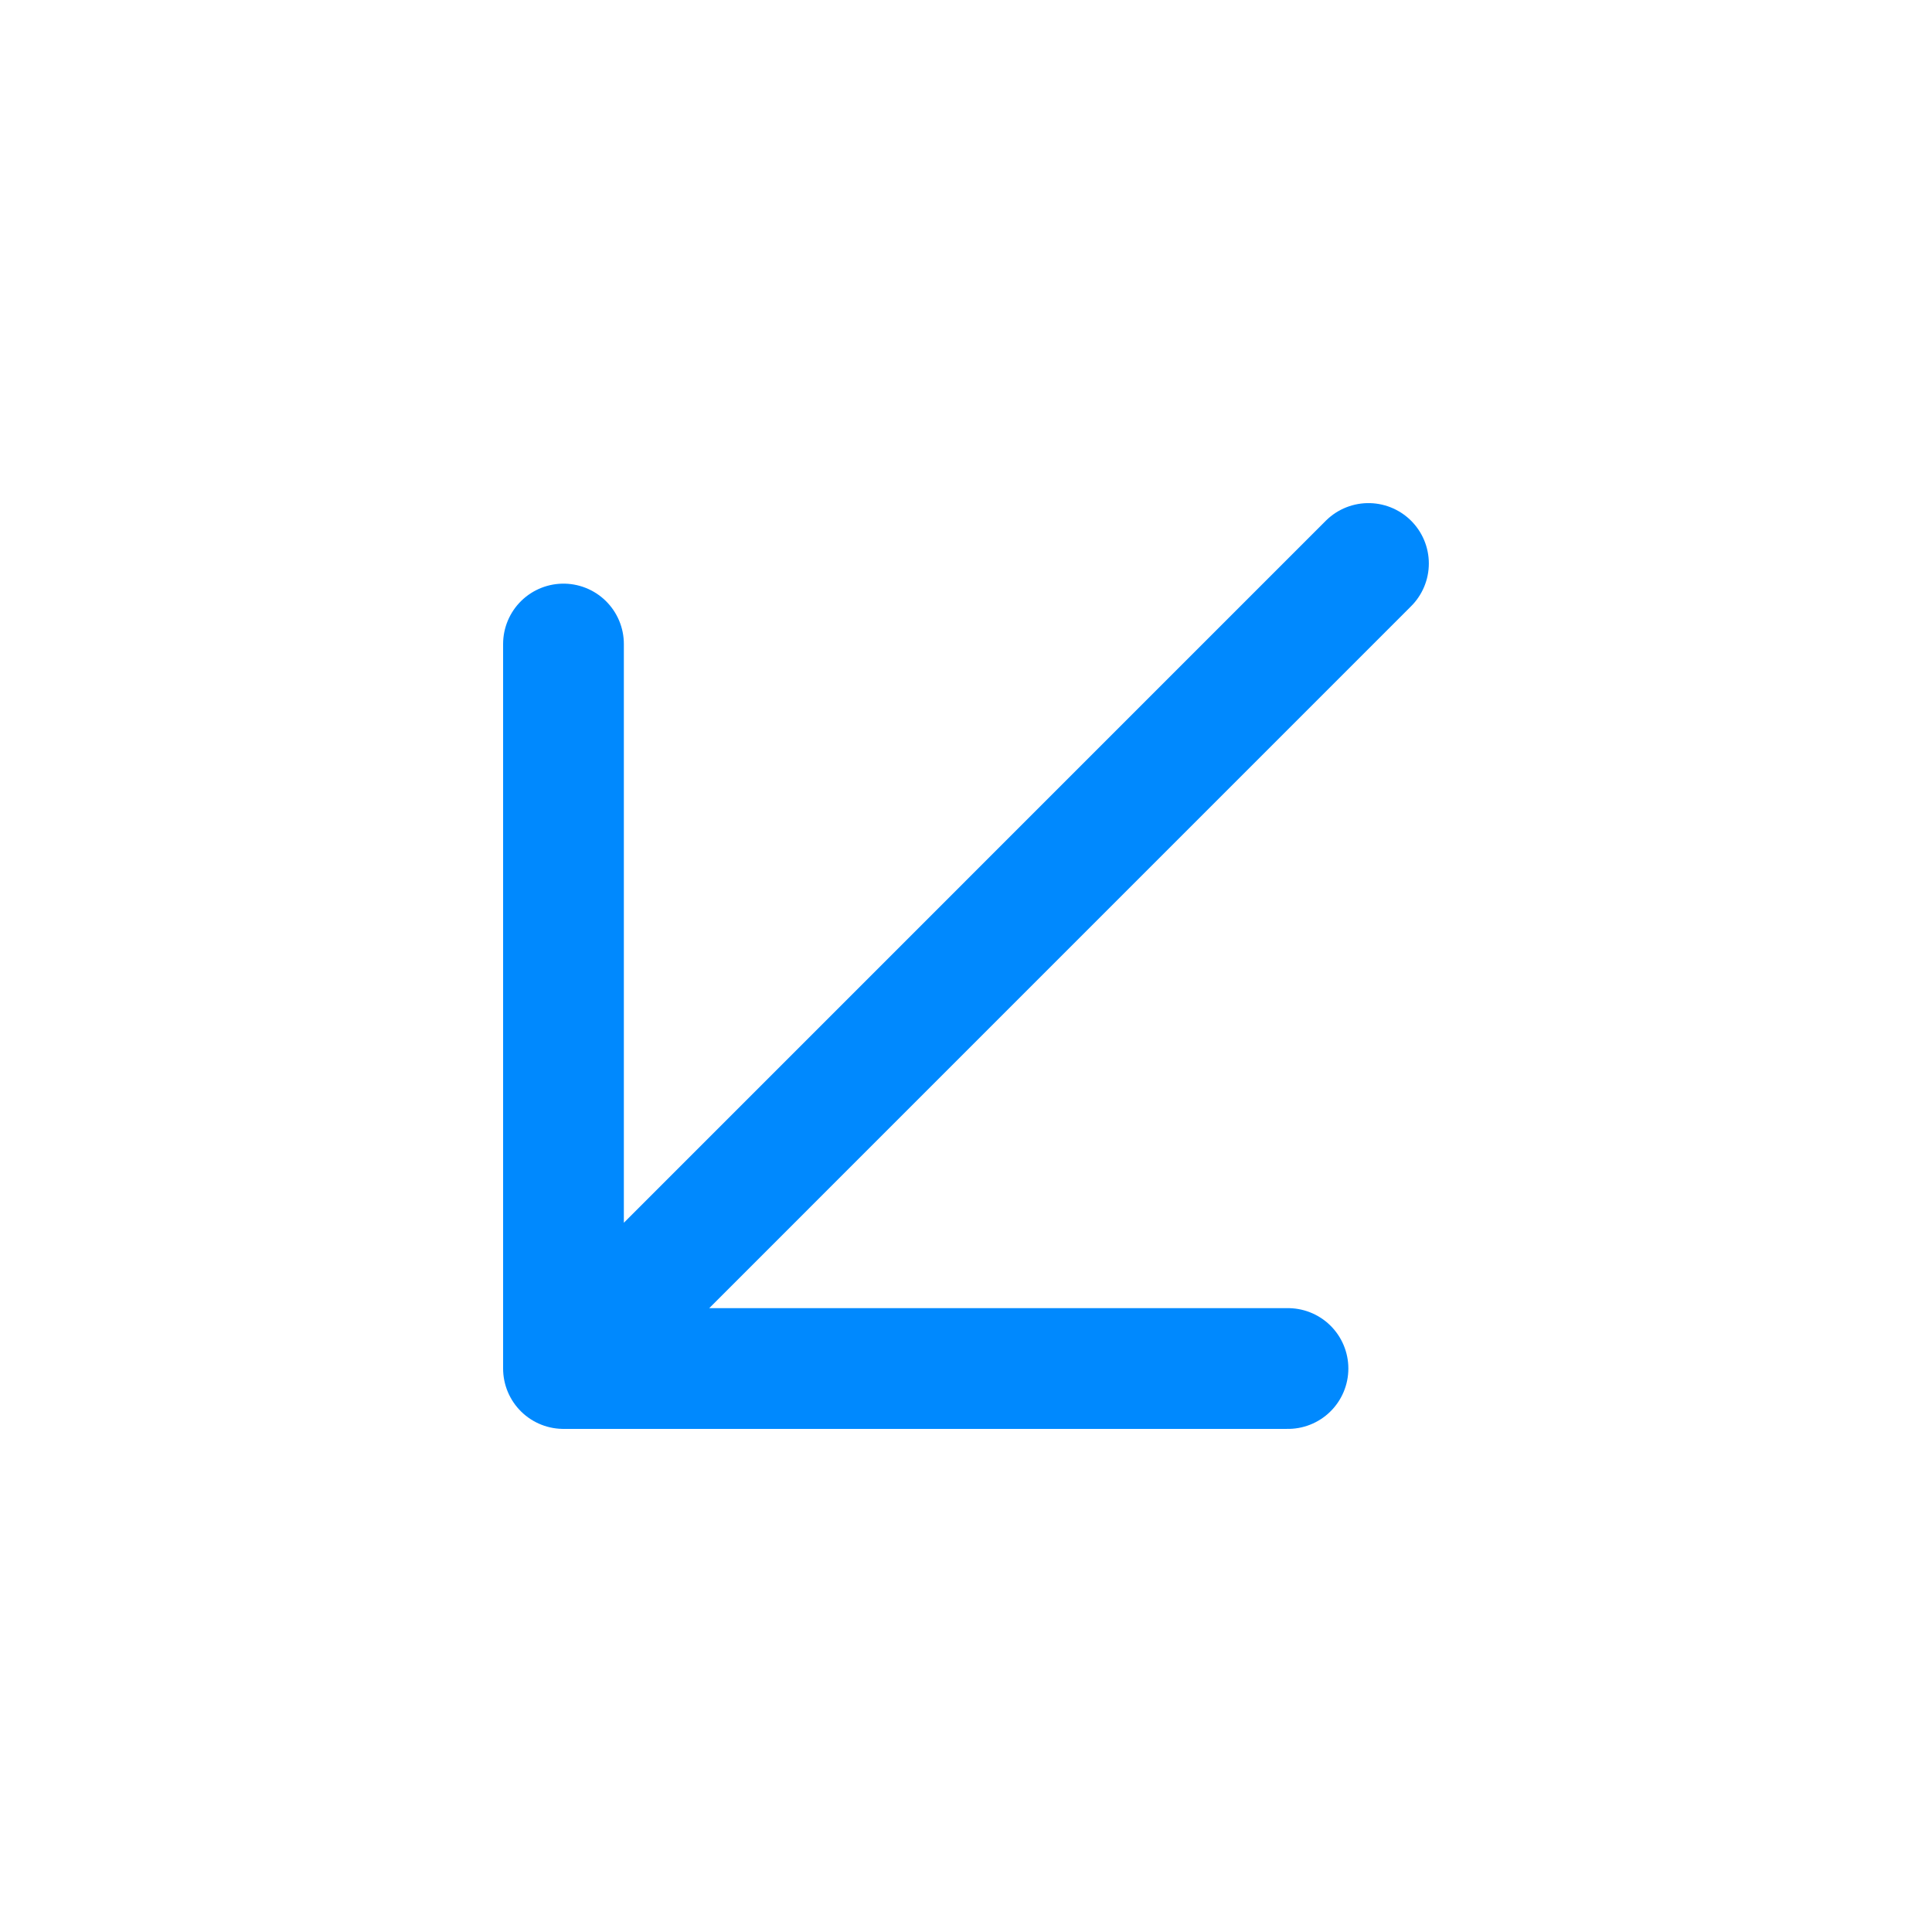 <svg width="32" height="32" viewBox="0 0 32 32" fill="none" xmlns="http://www.w3.org/2000/svg">
<path d="M22.666 9.333L9.333 22.667M9.333 22.667H21.333M9.333 22.667V10.667" stroke="#0089FE" stroke-width="2" stroke-linecap="round" stroke-linejoin="round"/>
</svg>
